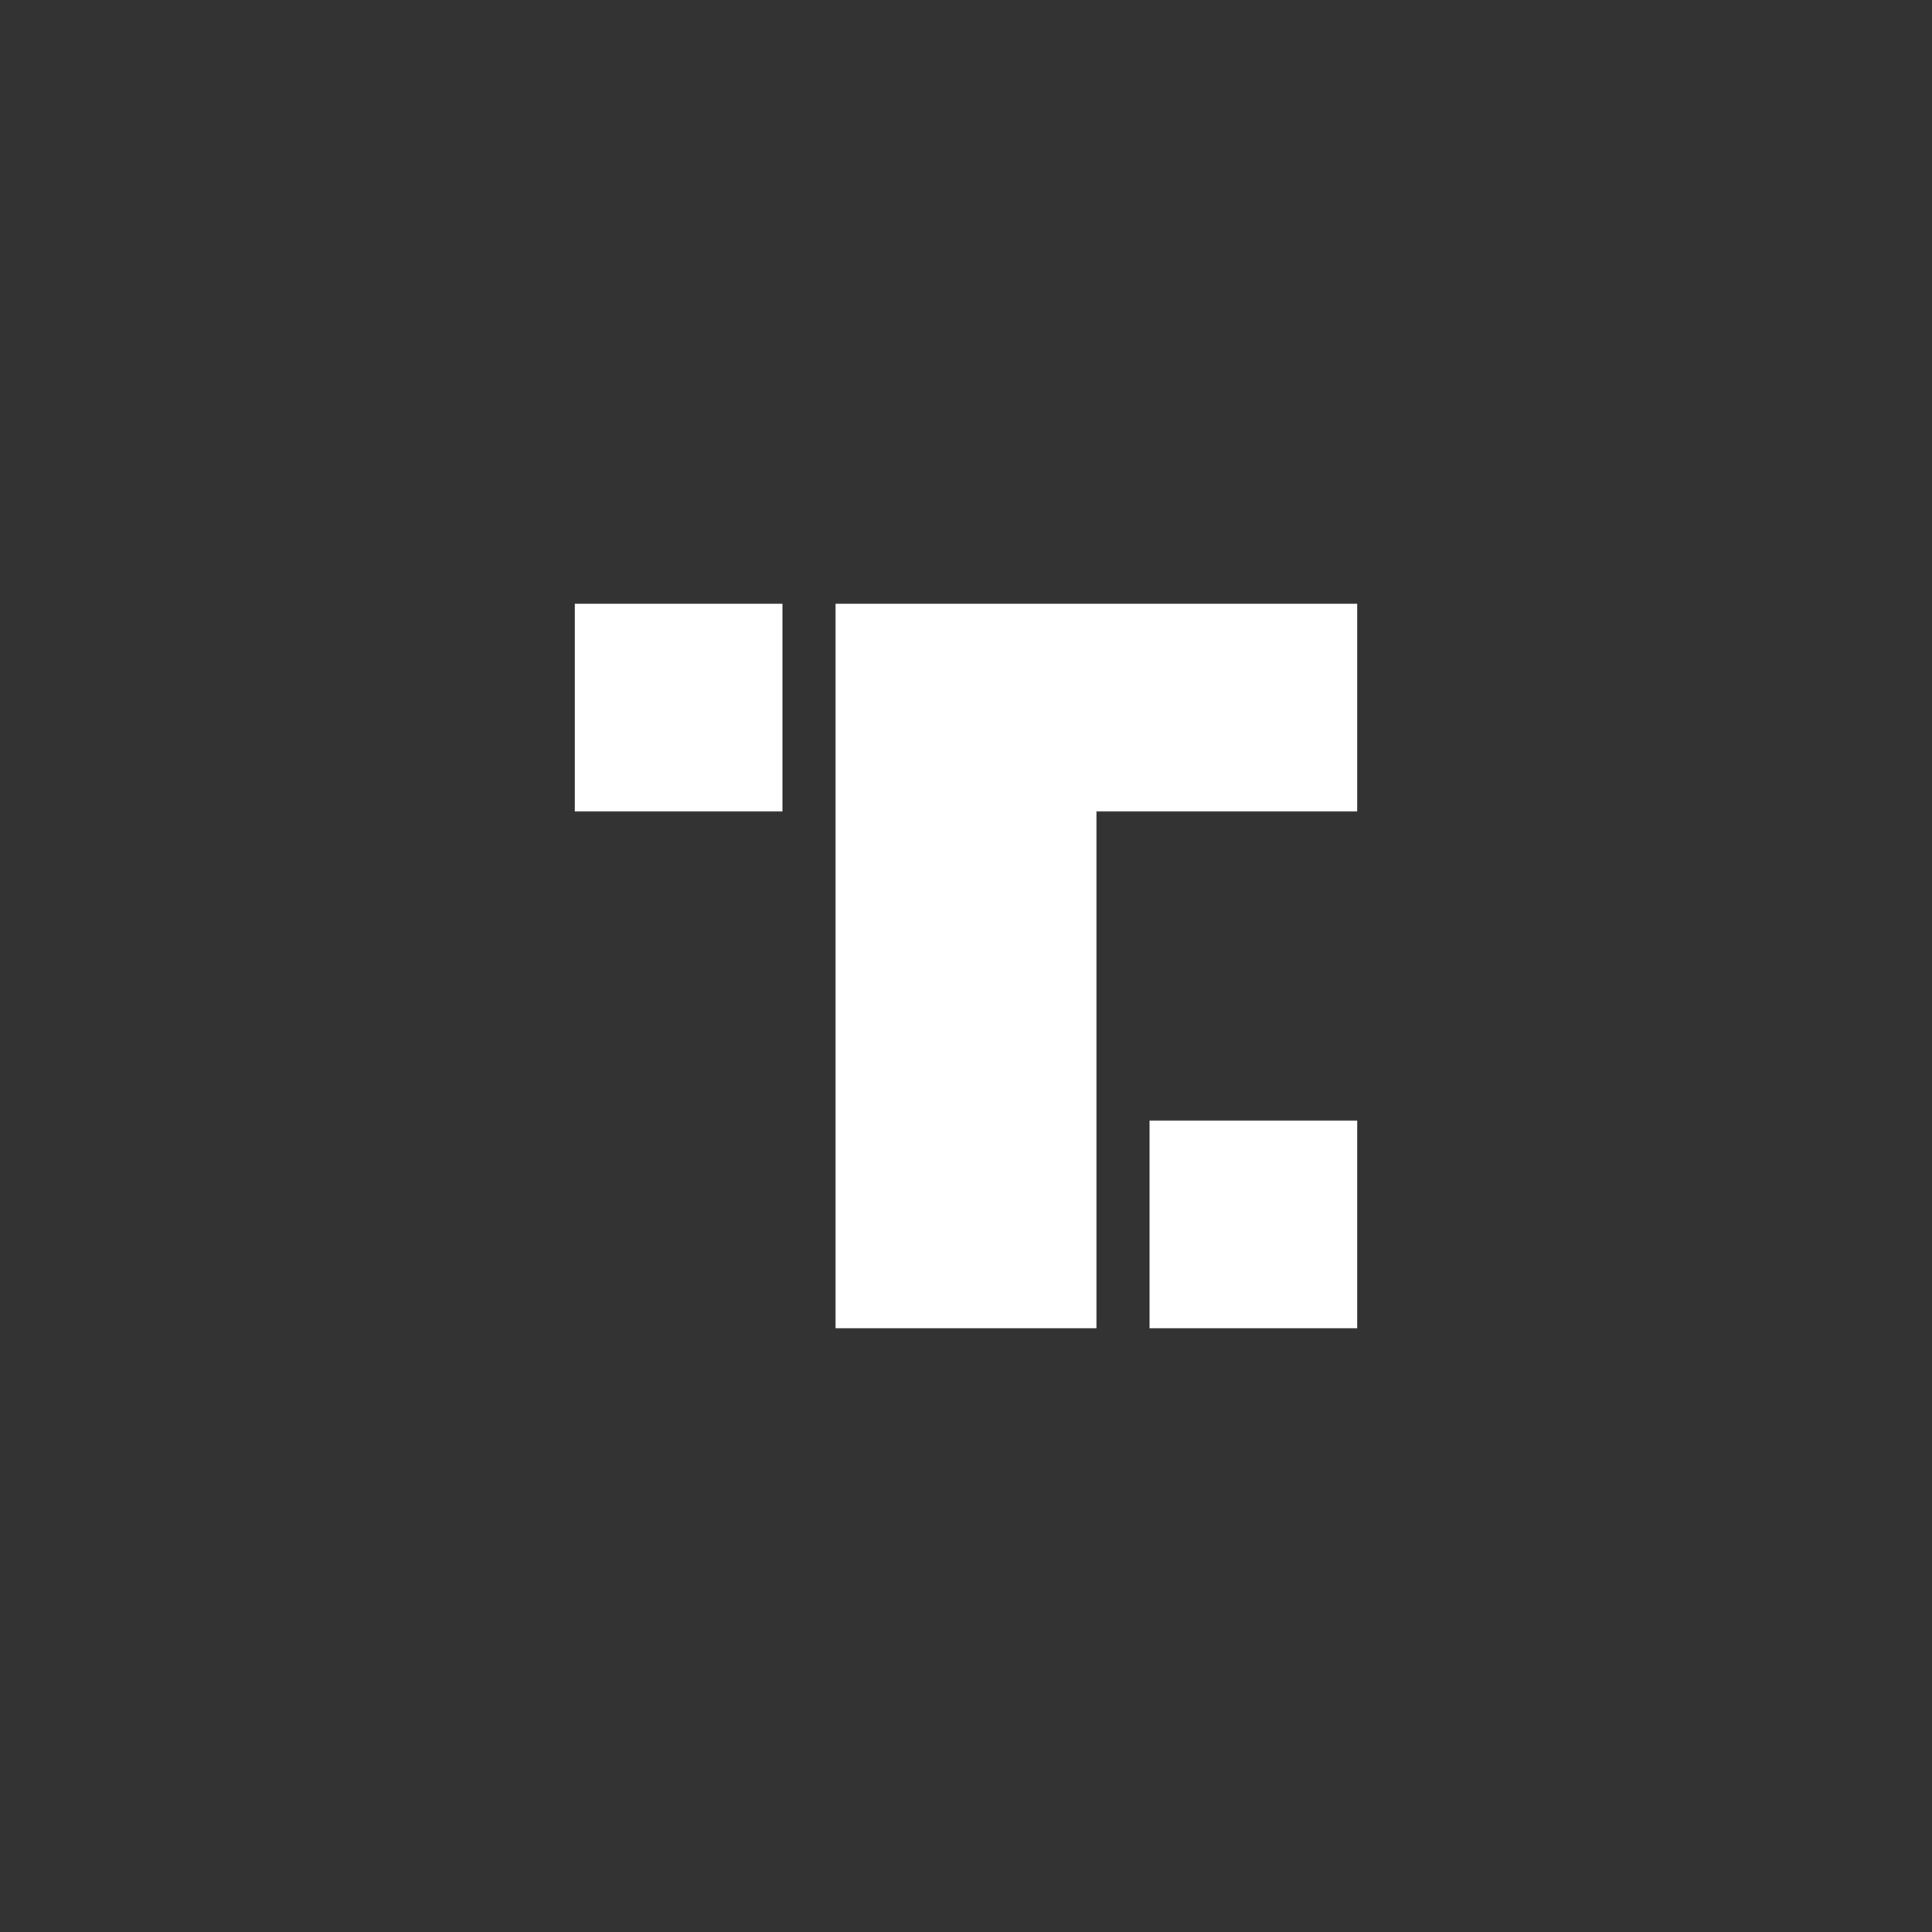 <svg xmlns="http://www.w3.org/2000/svg" viewBox="0 0 40 40" style="enable-background: new 0 0 24 24">
  <rect x="0" y="0" width="40" height="40" fill="#333333" stroke="none"/>
  <style type="text/css">
    .st0 {
      fill: #ffffff; /* White fill */
    }
  </style>
  <g>
    <rect x="11.9" y="12.5" class="st0" width="4.3" height="4.3"/>
    <rect x="23.8" y="23.2" class="st0" width="4.3" height="4.3"/>
    <polygon class="st0" points="26,12.5 21.6,12.5 17.3,12.5 17.3,16.7 17.3,16.8 17.3,21 17.3,25.3 17.3,27.5 22.7,27.5 22.7,25.3 22.7,21 22.7,20.9 22.7,16.8 26,16.8 28.1,16.8 28.1,12.5"/>
  </g>
</svg>
